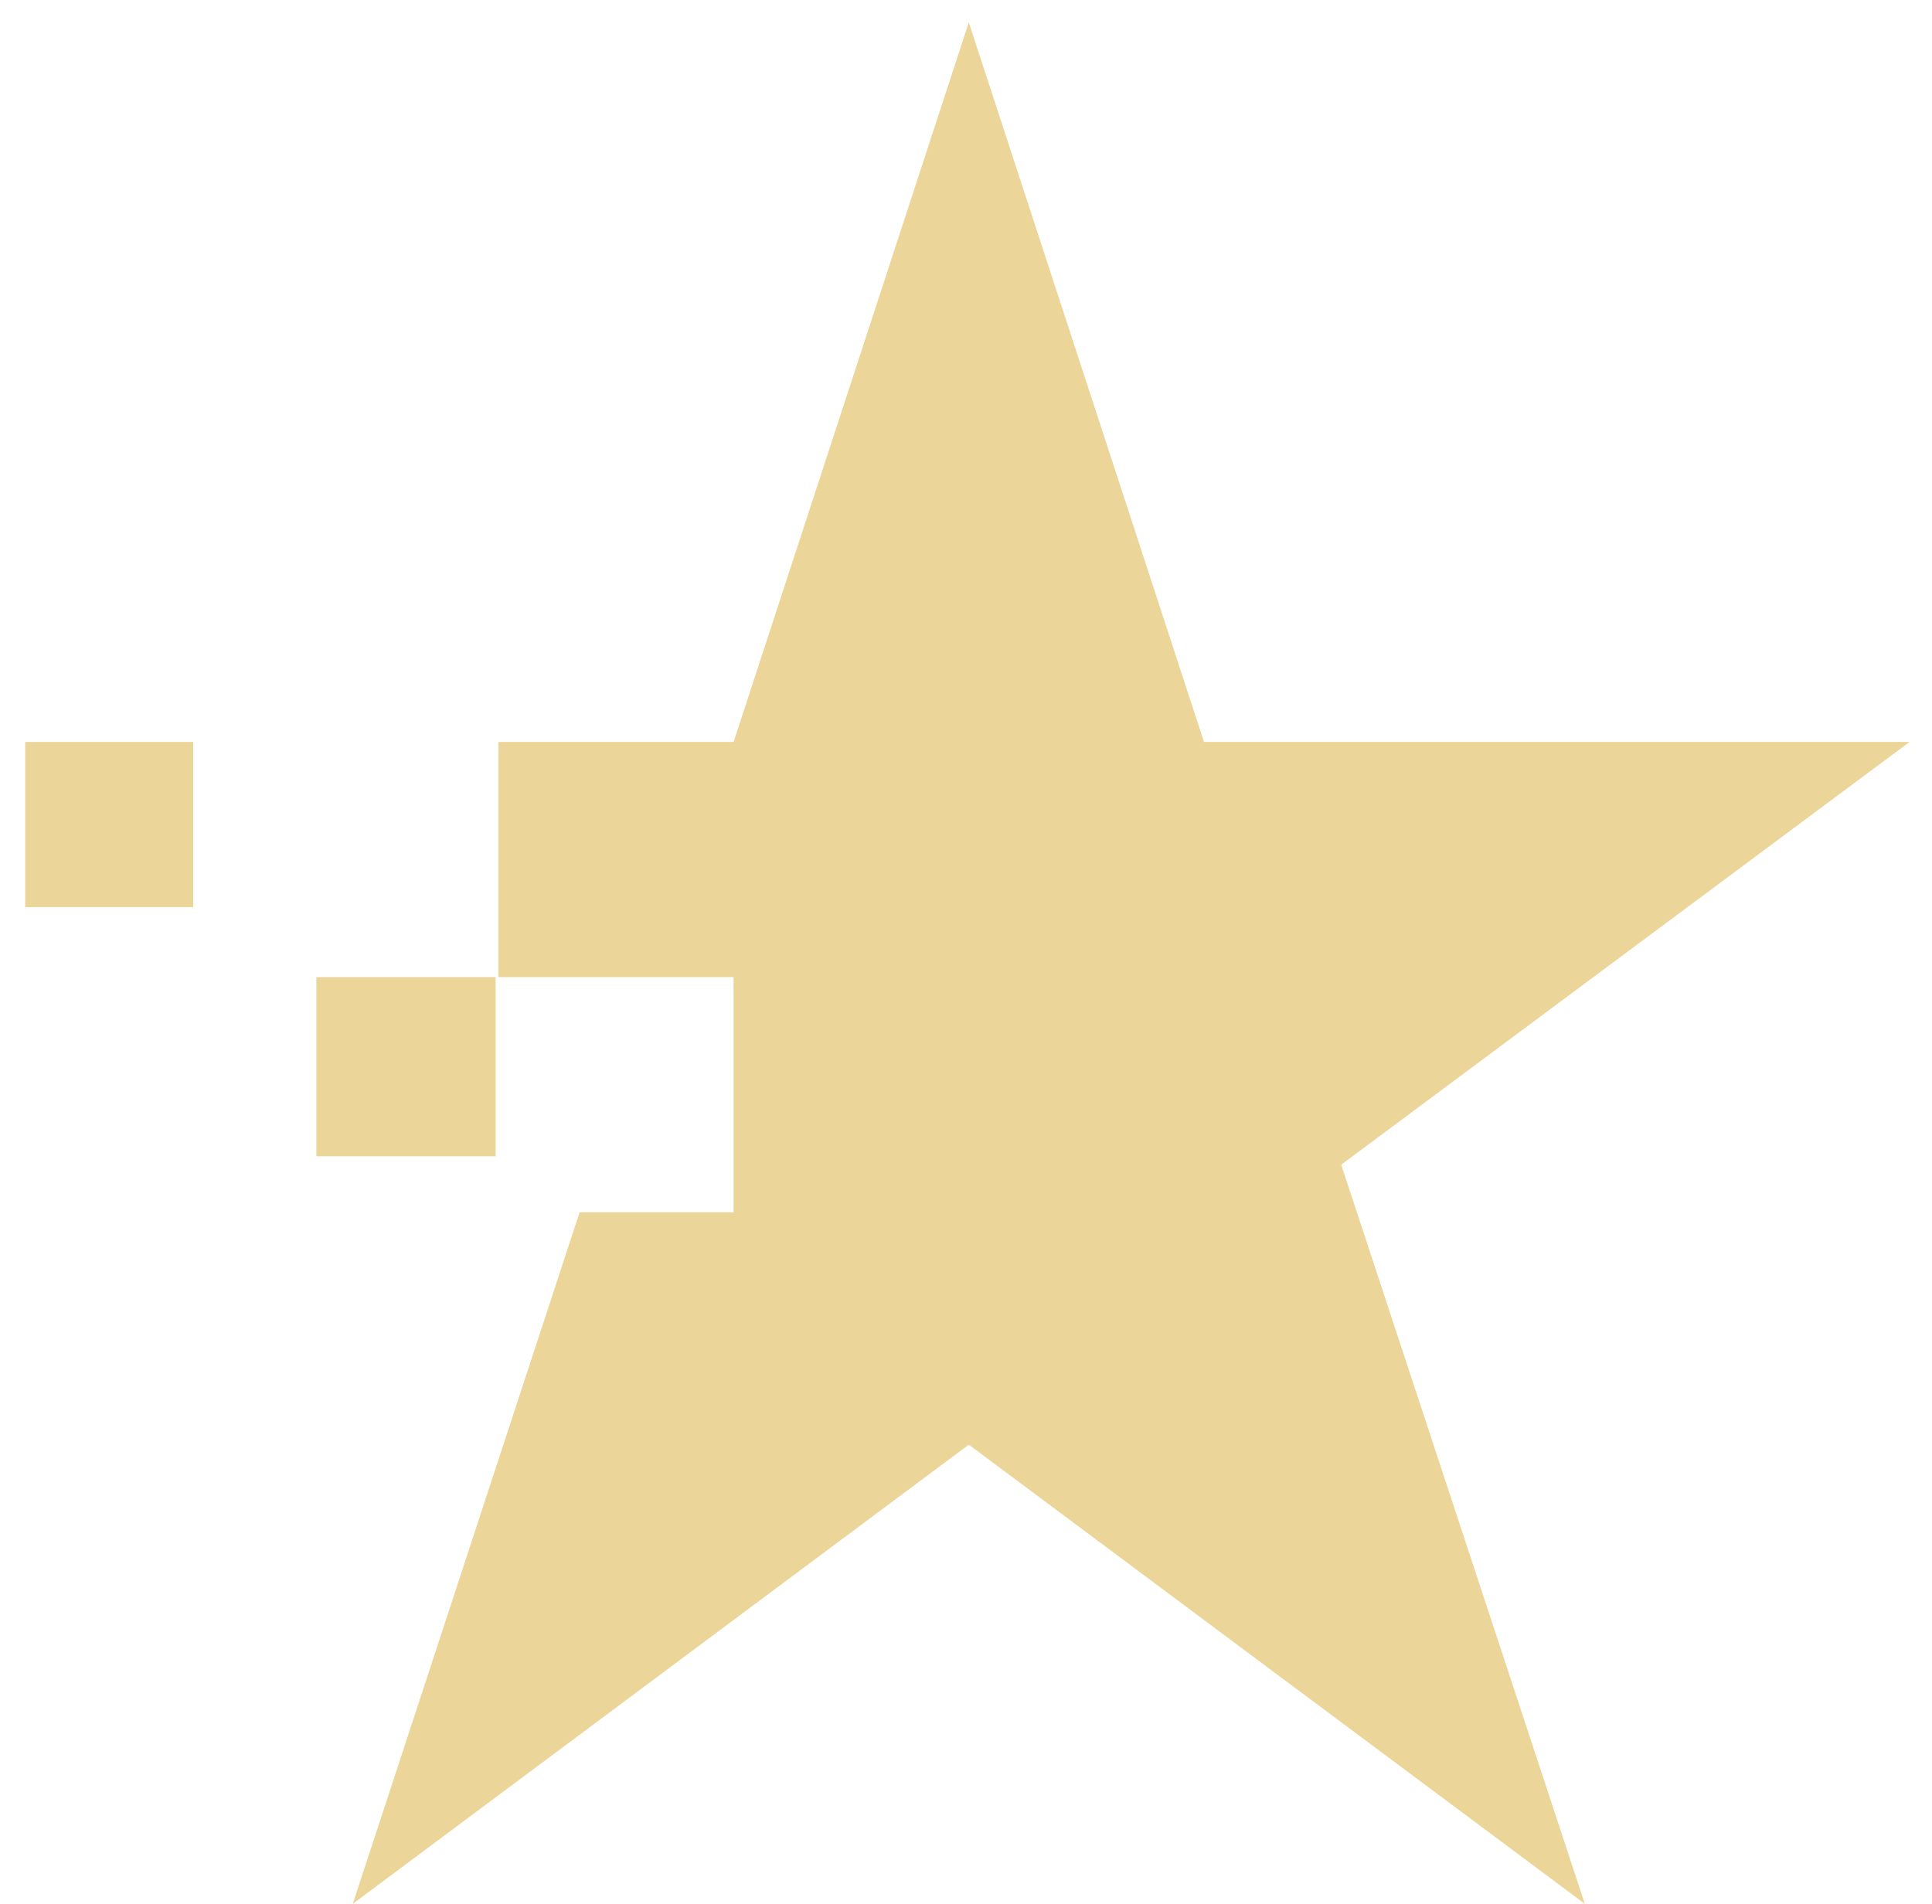 <?xml version="1.0" encoding="UTF-8"?> <svg xmlns="http://www.w3.org/2000/svg" width="69" height="68" viewBox="0 0 69 68" fill="none"><path d="M68.2 26.5L47.9 41.6L56.6 68L34.6 51.6L12.6 68L20.7 43.3H26.2V34.9H17.8V26.5H26.2L34.6 0.8L43 26.5H68.2Z" fill="#EBD598"></path><path d="M11.3 41.3H17.7V34.9H11.3V41.3Z" fill="#EBD598"></path><path d="M6.9 26.5H0.9V32.4H6.9V26.5Z" fill="#EBD598"></path></svg> 